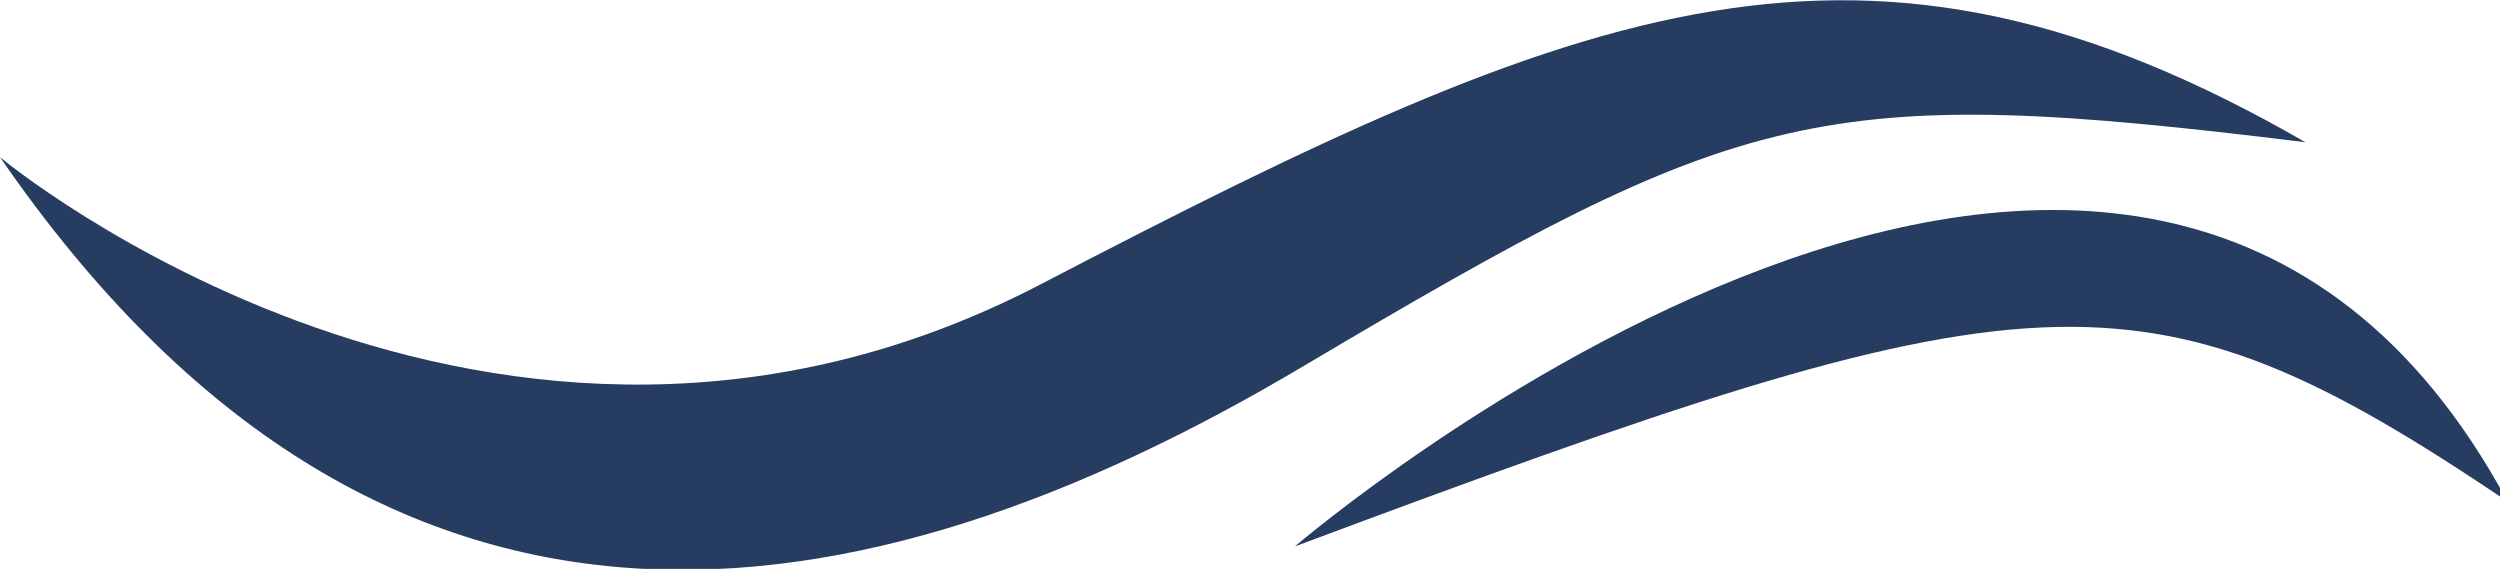 <svg id="Layer_1" data-name="Layer 1" xmlns="http://www.w3.org/2000/svg" viewBox="0 0 33.4 7.6">
<defs>
<style>
    .cls-1{fill:#273c61;}
    @media (prefers-color-scheme: dark) {
        .cls-1{fill:#fff;}
    }
</style>
</defs>
<path class="cls-1" d="M30.4,48.3S37,53.8,44.3,50s11-5.3,16.9-1.9c-6.5-.8-7.5-.5-13.4,3S35.5,55.7,30.4,48.3Z" transform="translate(-30.4 -46.2)"/>
<path class="cls-1" d="M47.7,53.5s11.3-9.7,16.2-.6C59,49.6,57.6,49.8,47.7,53.5Z" transform="translate(-30.4 -46.2)"/>
</svg>